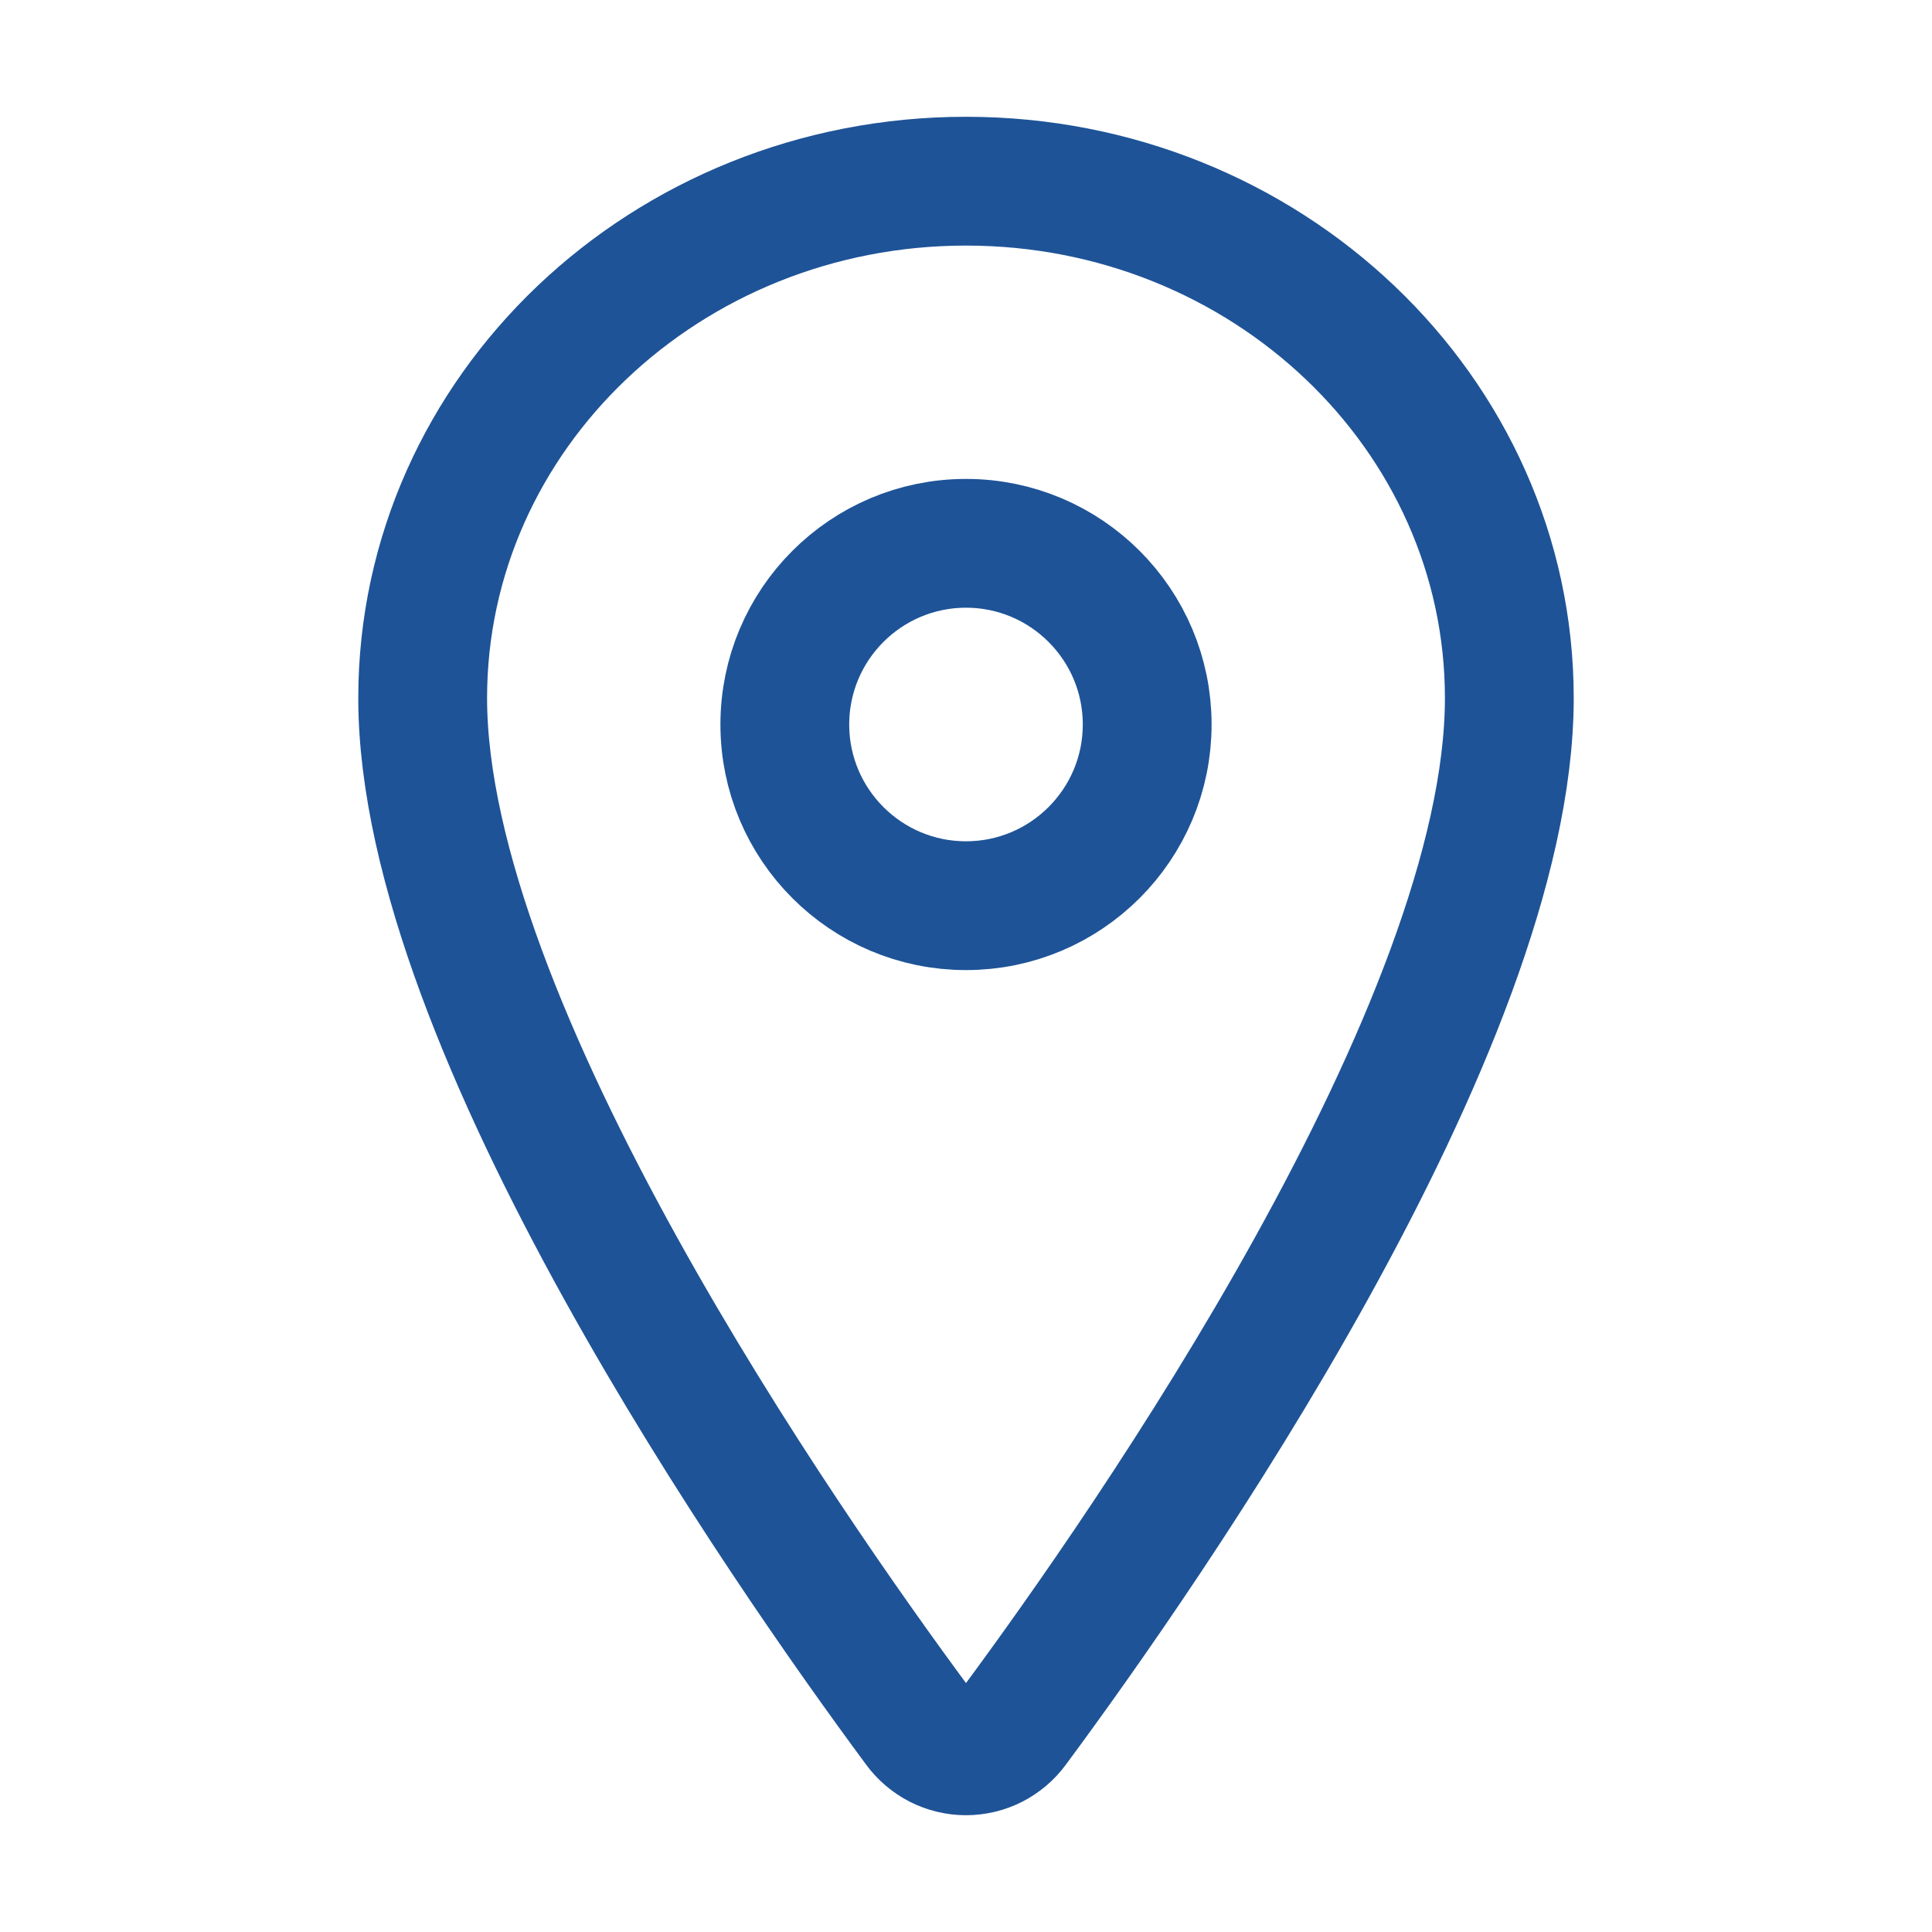 <?xml version="1.0" encoding="UTF-8"?> <svg xmlns="http://www.w3.org/2000/svg" width="18" height="18" viewBox="0 0 18 18" fill="none"><path d="M9 1.688C6.205 1.688 3.938 3.846 3.938 6.504C3.938 9.562 7.312 14.409 8.552 16.084C8.603 16.154 8.671 16.212 8.749 16.252C8.826 16.291 8.913 16.312 9 16.312C9.087 16.312 9.174 16.291 9.251 16.252C9.329 16.212 9.397 16.154 9.448 16.084C10.688 14.41 14.062 9.565 14.062 6.504C14.062 3.846 11.795 1.688 9 1.688Z" stroke="#1E5397" stroke-width="1.2" stroke-linecap="round" stroke-linejoin="round"></path><path d="M9 8.438C9.932 8.438 10.688 7.682 10.688 6.75C10.688 5.818 9.932 5.062 9 5.062C8.068 5.062 7.312 5.818 7.312 6.75C7.312 7.682 8.068 8.438 9 8.438Z" stroke="#1E5397" stroke-width="1.2" stroke-linecap="round" stroke-linejoin="round"></path></svg> 